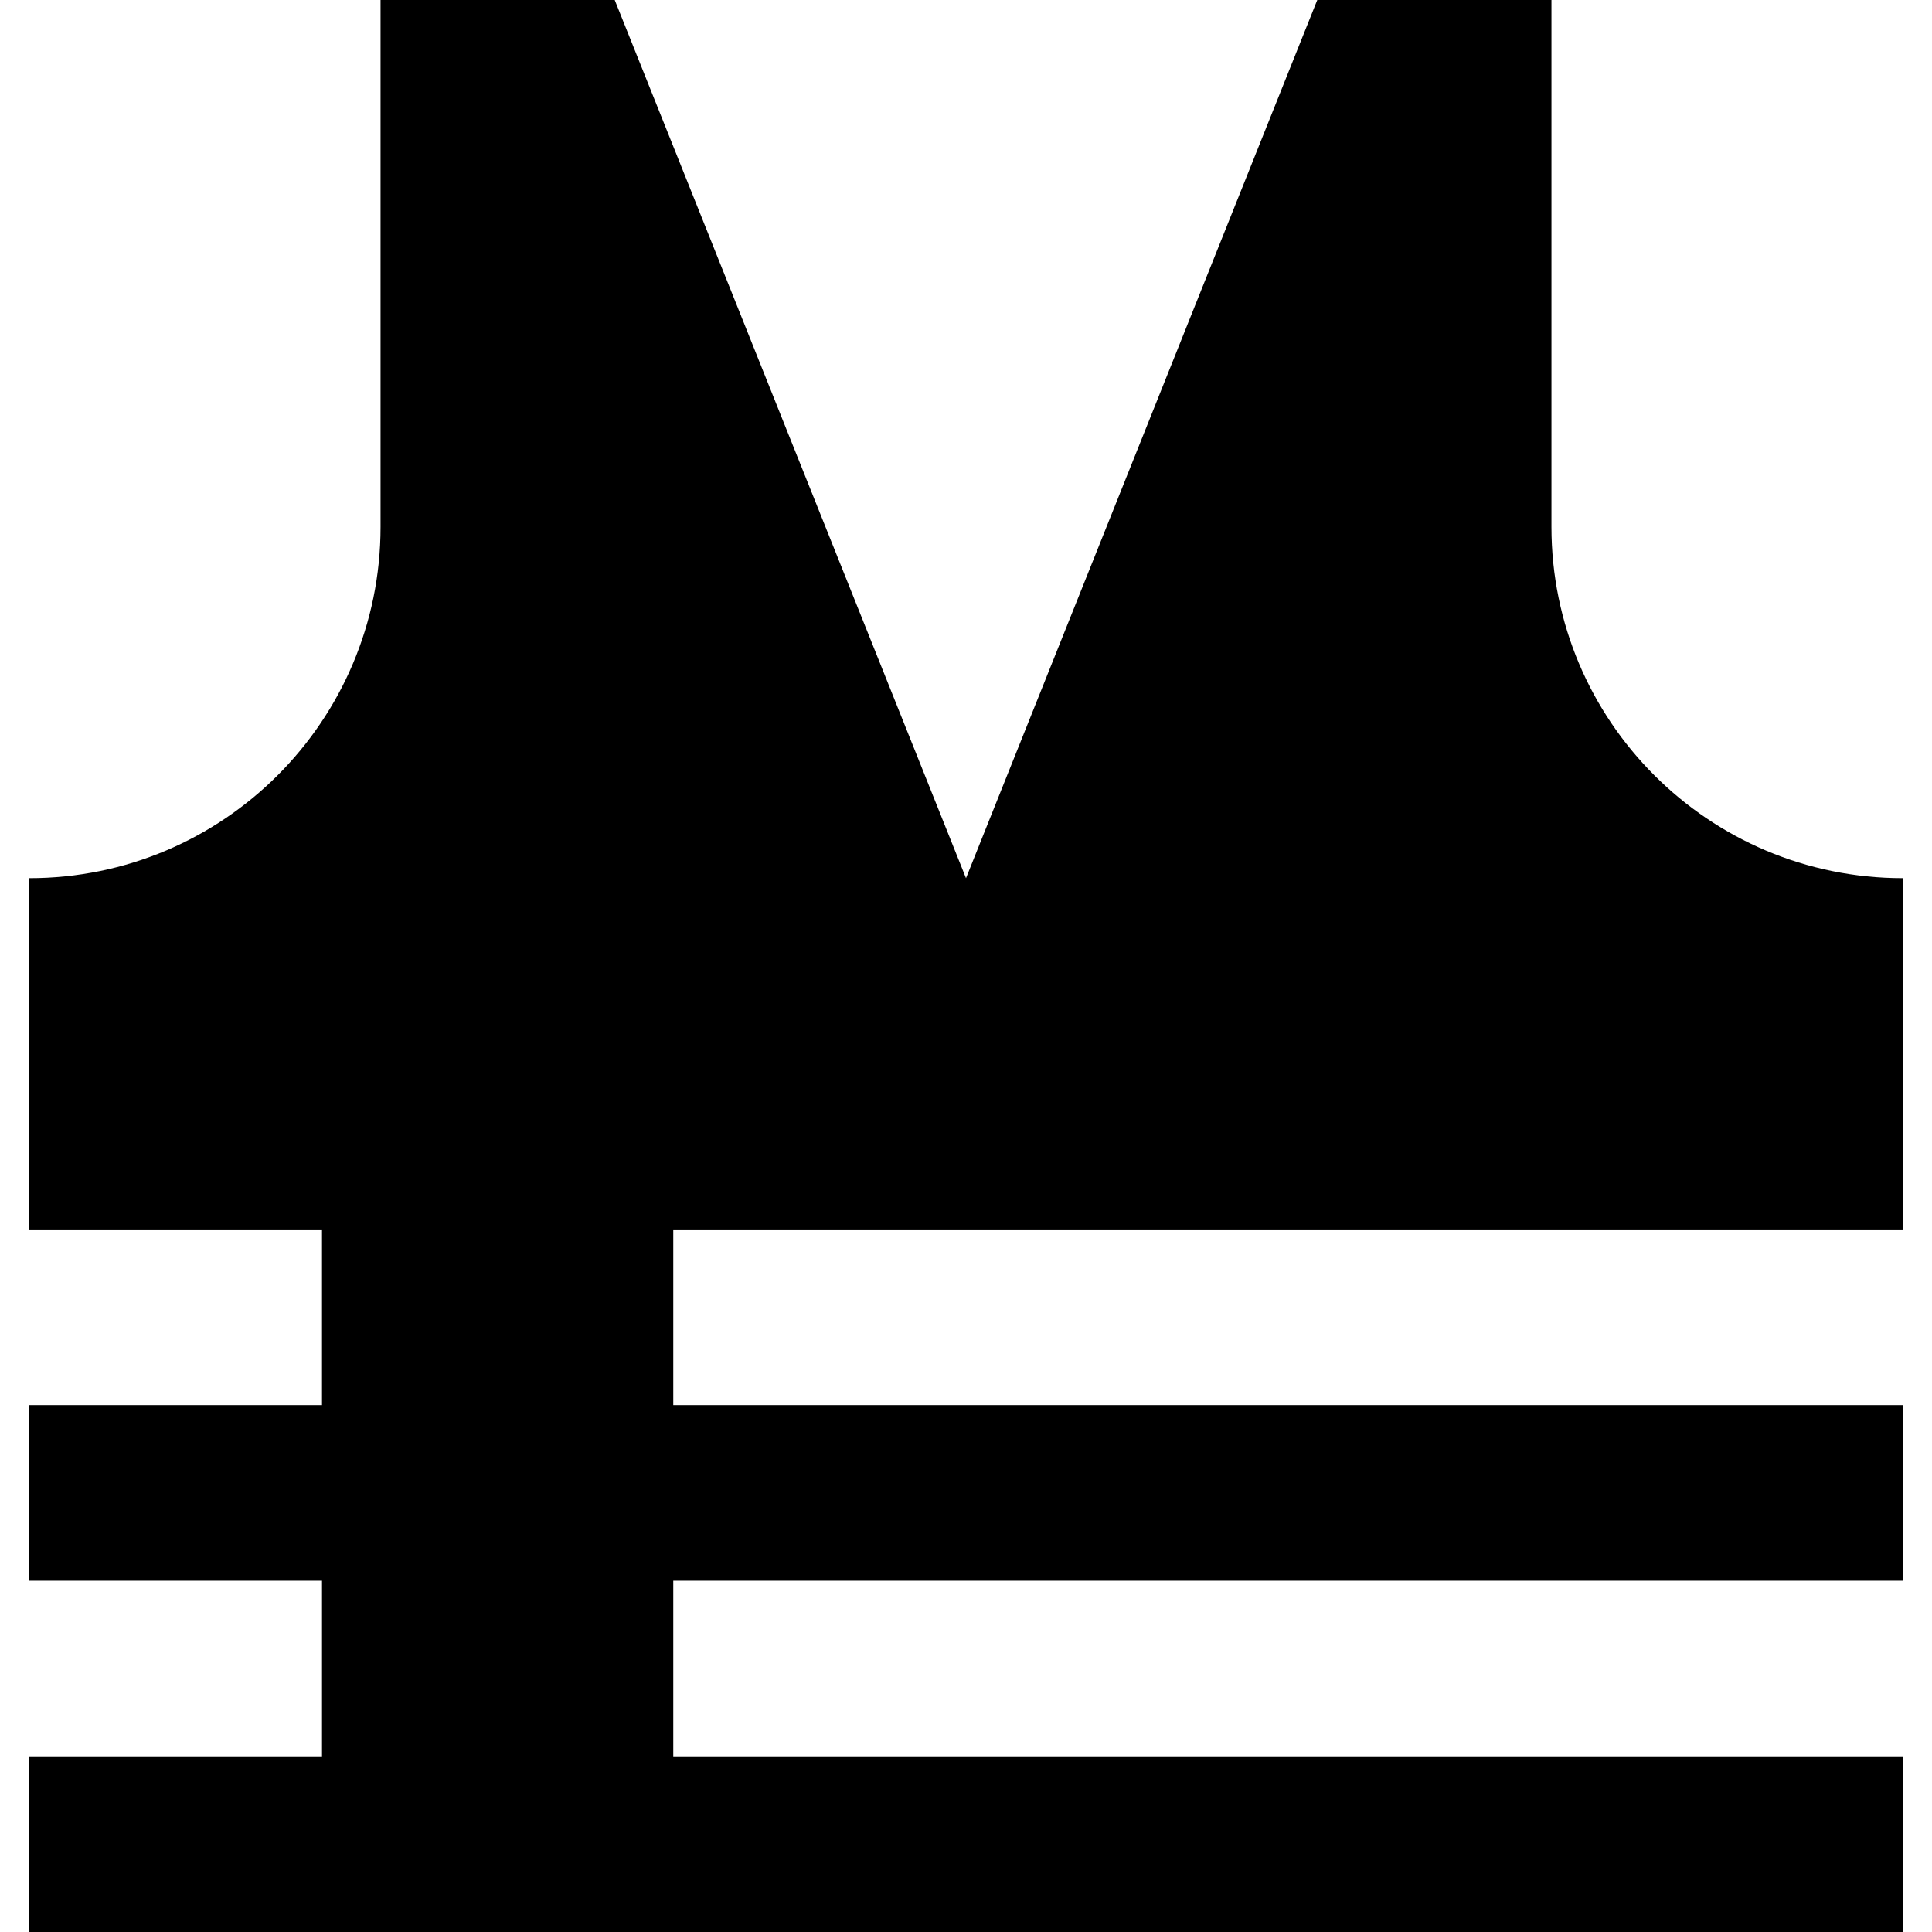 <?xml version="1.0" encoding="iso-8859-1"?>
<!-- Generator: Adobe Illustrator 19.0.0, SVG Export Plug-In . SVG Version: 6.00 Build 0)  -->
<svg version="1.1" id="Layer_1" xmlns="http://www.w3.org/2000/svg" xmlns:xlink="http://www.w3.org/1999/xlink" x="0px" y="0px"
	 viewBox="0 0 512 512" style="enable-background:new 0 0 512 512;" xml:space="preserve">
<g>
	<g>
		<path d="M504.242,325.818v-93.091c-51.413,0-93.091-41.678-93.091-93.091V0h-62.061L256,232.727L162.909,0h-62.061v139.636
			c0,51.413-41.678,93.091-93.091,93.091v93.091h77.576v46.545H7.758v46.545h77.576v46.545H7.758V512h496.485v-46.545H178.424
			v-46.545h325.818v-46.545H178.424v-46.545H504.242z"/>
	</g>
</g>
<g>
</g>
<g>
</g>
<g>
</g>
<g>
</g>
<g>
</g>
<g>
</g>
<g>
</g>
<g>
</g>
<g>
</g>
<g>
</g>
<g>
</g>
<g>
</g>
<g>
</g>
<g>
</g>
<g>
</g>
</svg>
